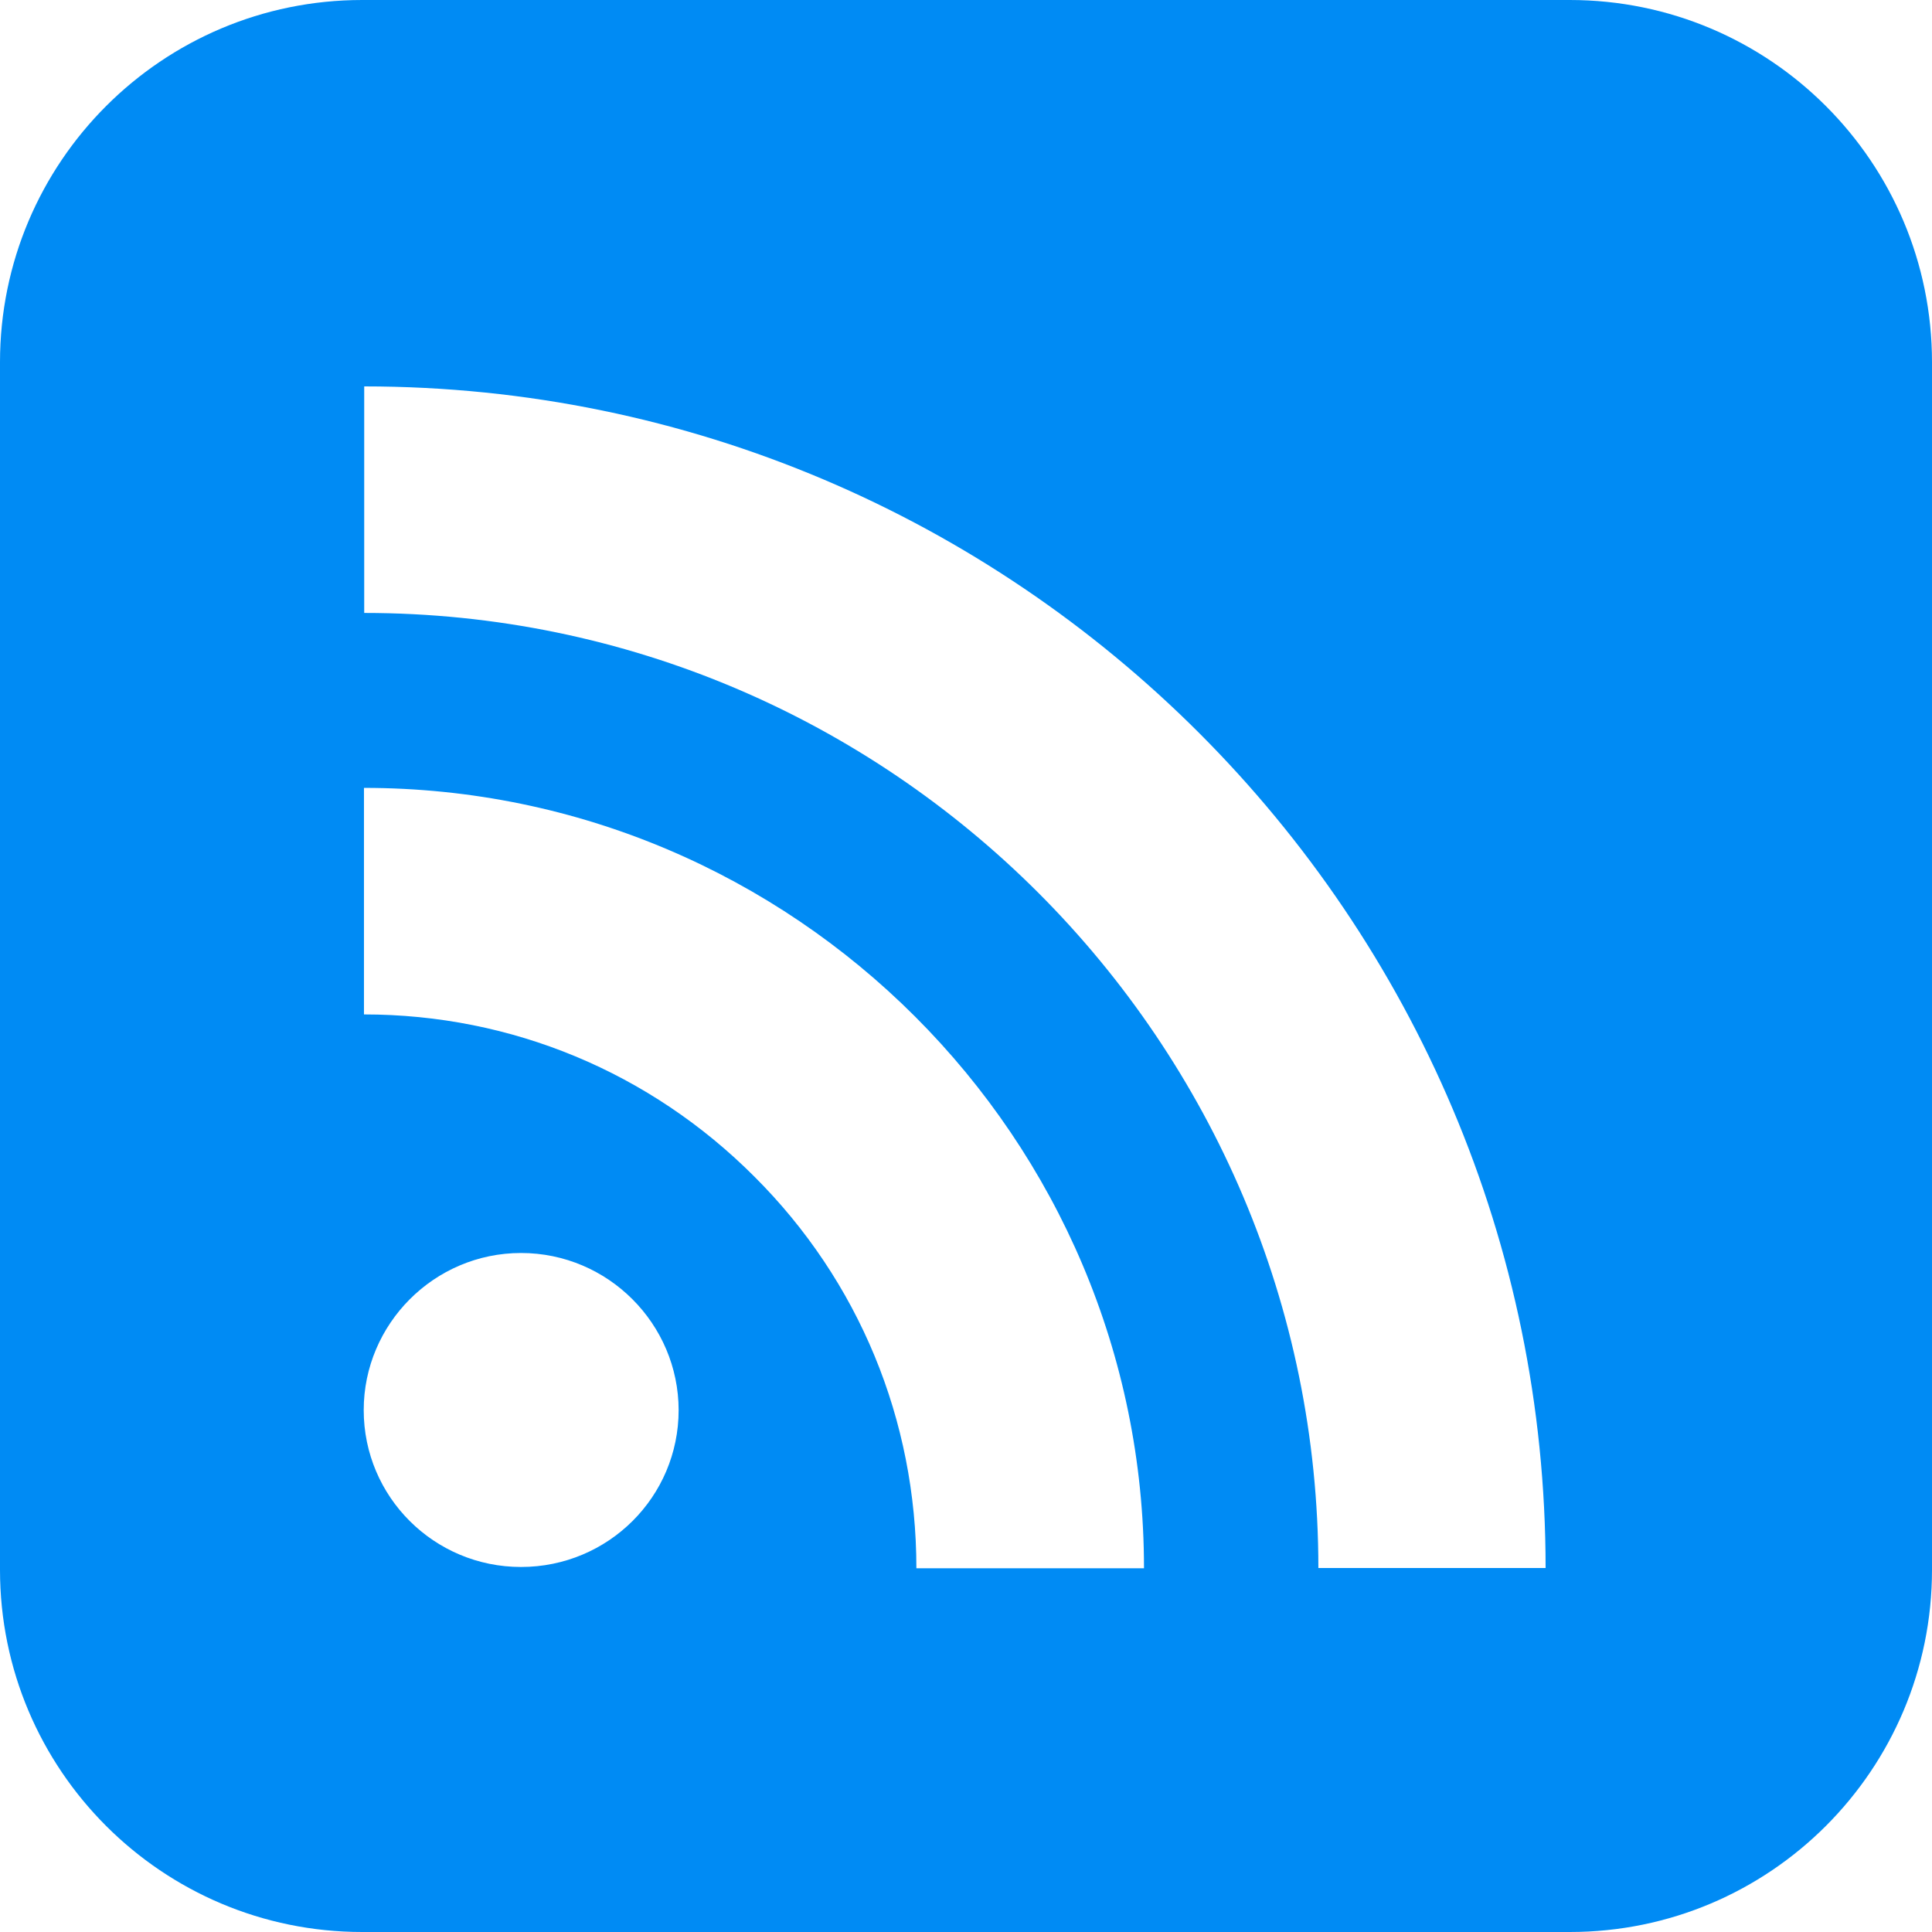 <?xml version="1.0" encoding="UTF-8" standalone="no"?>
<svg width="31px" height="31px" viewBox="0 0 31 31" version="1.1" xmlns="http://www.w3.org/2000/svg" xmlns:xlink="http://www.w3.org/1999/xlink">
    <!-- Generator: Sketch 3.6 (26304) - http://www.bohemiancoding.com/sketch -->
    <title>rss_hover</title>
    <desc>Created with Sketch.</desc>
    <defs></defs>
    <g id="News" stroke="none" stroke-width="1" fill="none" fill-rule="evenodd">
        <g transform="translate(-965, -301)" id="rss_hover" fill="#008BF4">
            <path d="M990.188,301 L970.812,301 C967.602,301 965,303.602 965,306.812 L965,326.188 C965,329.398 967.602,332 970.812,332 L990.188,332 C993.398,332 996,329.398 996,326.188 L996,306.812 C996,303.602 993.398,301 990.188,301 L990.188,301 Z M973.36,326.143 C971.967,326.143 970.836,325.019 970.836,323.626 C970.836,322.243 971.967,321.105 973.36,321.105 C974.757,321.105 975.887,322.243 975.889,323.626 C975.889,325.017 974.759,326.143 973.36,326.143 L973.36,326.143 Z M979.704,326.164 C979.704,323.783 978.78,321.551 977.106,319.881 C975.432,318.203 973.205,317.277 970.84,317.277 L970.84,313.642 C977.739,313.642 983.356,319.259 983.356,326.164 L979.704,326.164 L979.704,326.164 Z M986.154,326.16 C986.154,317.711 979.285,310.835 970.844,310.835 L970.844,307.2 C981.294,307.2 989.8,315.71 989.8,326.16 L986.154,326.16 L986.154,326.16 L986.154,326.16 Z"></path>
        </g>
    </g>
</svg>
